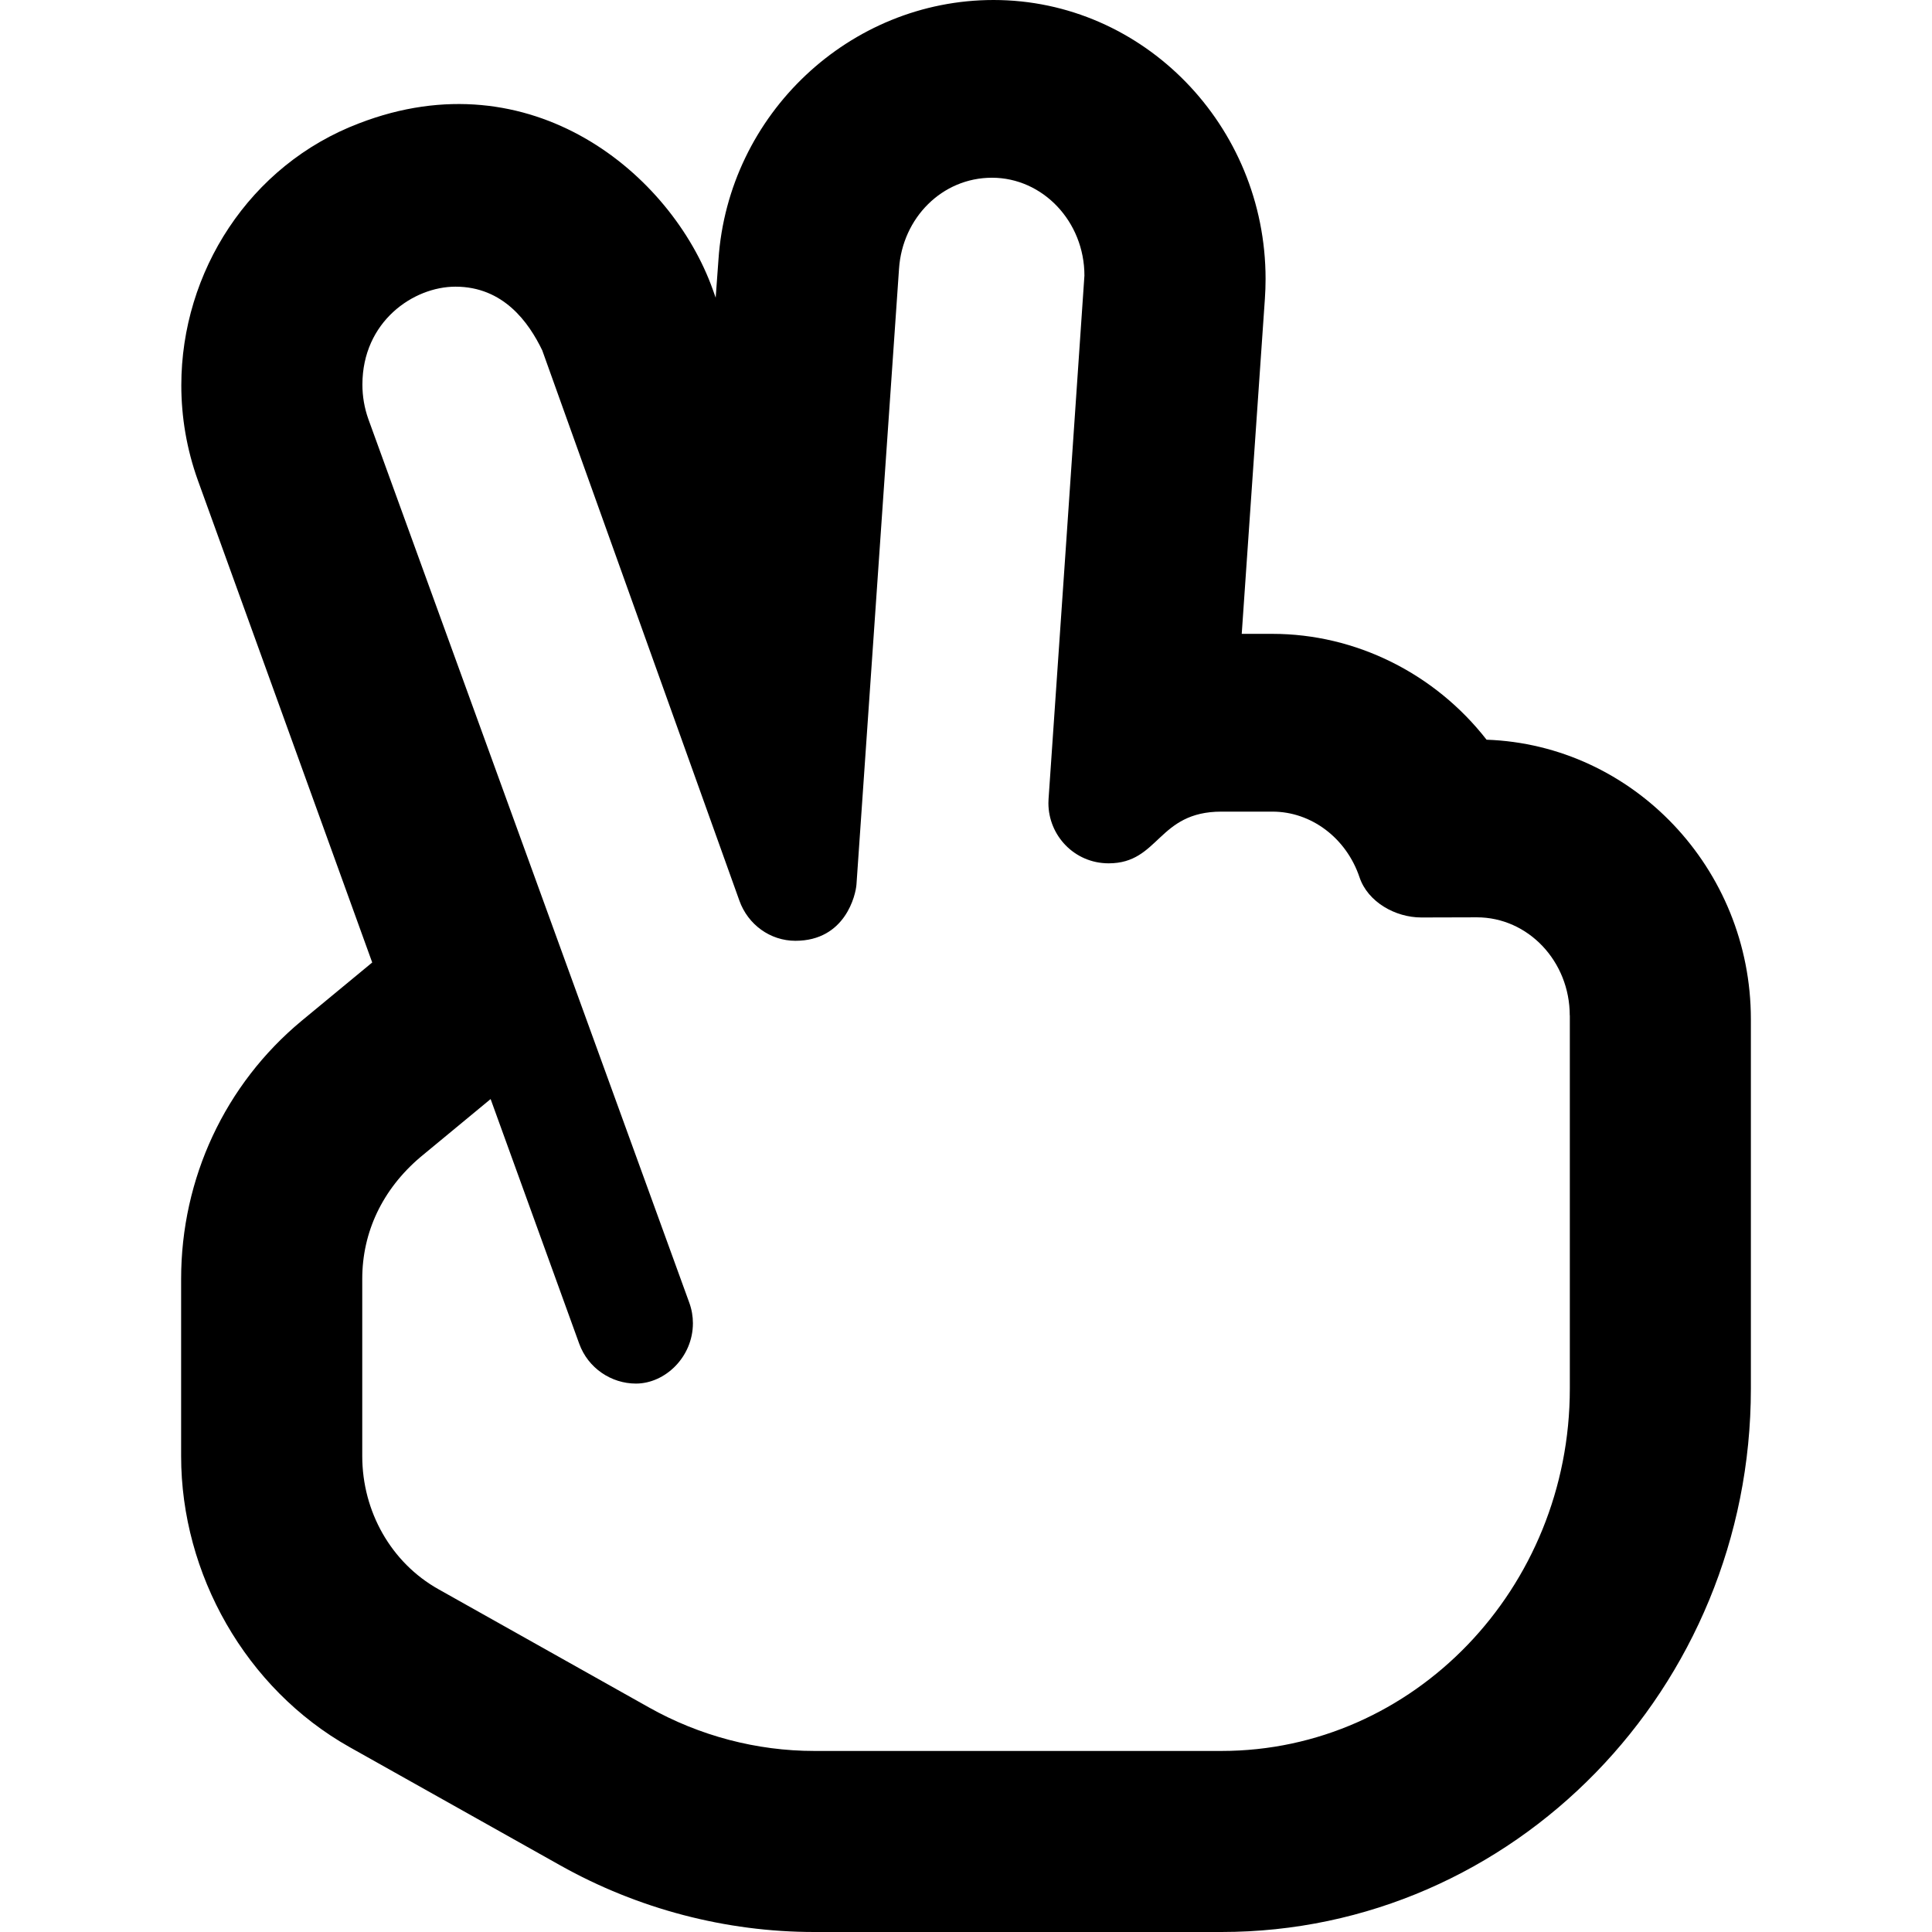 <?xml version="1.0" encoding="UTF-8" standalone="no"?>
<!DOCTYPE svg PUBLIC "-//W3C//DTD SVG 1.1//EN" "http://www.w3.org/Graphics/SVG/1.1/DTD/svg11.dtd">
<svg width="100%" height="100%" viewBox="0 0 512 512" version="1.1" xmlns="http://www.w3.org/2000/svg" xmlns:xlink="http://www.w3.org/1999/xlink" xml:space="preserve" xmlns:serif="http://www.serif.com/" style="fill-rule:evenodd;clip-rule:evenodd;stroke-linejoin:round;stroke-miterlimit:2;">
    <g transform="matrix(-6.12323e-17,1,1,6.12323e-17,-16,1.06581e-14)">
        <path d="M270.1,480L368.02,480C447.4,480 512,417.1 512,339.7L512,231.8C512,208.35 505.894,185.07 494.34,164.47L462.99,108.62C447.5,81.1 417.1,64 385.9,64L338.93,64C312.3,64 287.37,75.63 270.53,95.93L255.07,114.64L127.3,68.44C119,65.46 110.5,64.05 102.1,64.05C72.08,64.05 43.73,82.11 32.69,111.14C15.06,156.8 46.19,194 76.75,204.9L78.896,205.664L68.79,206.4C30.21,209 -0,241.2 -0,279.3C-0,319 33.27,351.39 73.92,351.39C75.665,351.39 77.421,351.33 79.188,351.207L167.978,345.072L167.978,353.213C167.978,375.323 178.528,396.323 196.028,409.953C197.4,448.8 230.2,480 270.1,480ZM269.1,432C254.76,432 243.1,420.97 243.1,407.38C243.1,407.38 243.14,393.07 243.14,392.67C243.14,385.776 239.038,378.47 232.47,376.28C222.08,372.78 215.09,363.5 215.09,353.22L215.09,339.69C215.09,322.71 228.79,323.29 228.79,309.8C228.79,300.717 221.398,293.84 212.83,293.84C212.466,293.84 212.099,293.853 211.731,293.878C211.731,293.878 73.631,303.383 73.031,303.383C58.711,303.383 47.101,292.343 47.101,278.893C47.101,265.613 57.801,255.153 71.201,254.253L234.401,242.973C237.075,242.785 249.321,240.066 249.321,226.793C249.321,220.118 245.037,214.213 238.671,211.943L92.84,159.7C85.39,156.1 75.97,149.4 75.97,136.7C75.97,125.56 85.219,112.04 101.94,112.04C104.983,112.04 108.081,112.552 111.106,113.63L345.206,198.66C347.007,199.318 348.85,199.63 350.662,199.63C359.622,199.63 366.662,192.254 366.662,184.53C366.662,178.016 362.594,171.84 356.072,169.49L291.262,146.02L306.602,127.46C315.2,117.3 326.6,112 338.9,112L385.87,112C400.64,112 414.15,119.719 421.14,132.16L452.5,188C460.031,201.41 464.02,216.56 464.02,231.81L464.02,339.71C464.02,390.62 420.96,432.02 368.02,432.02L269.1,432.02L269.1,432Z" style="fill-rule:nonzero;"/>
    </g>
</svg>
